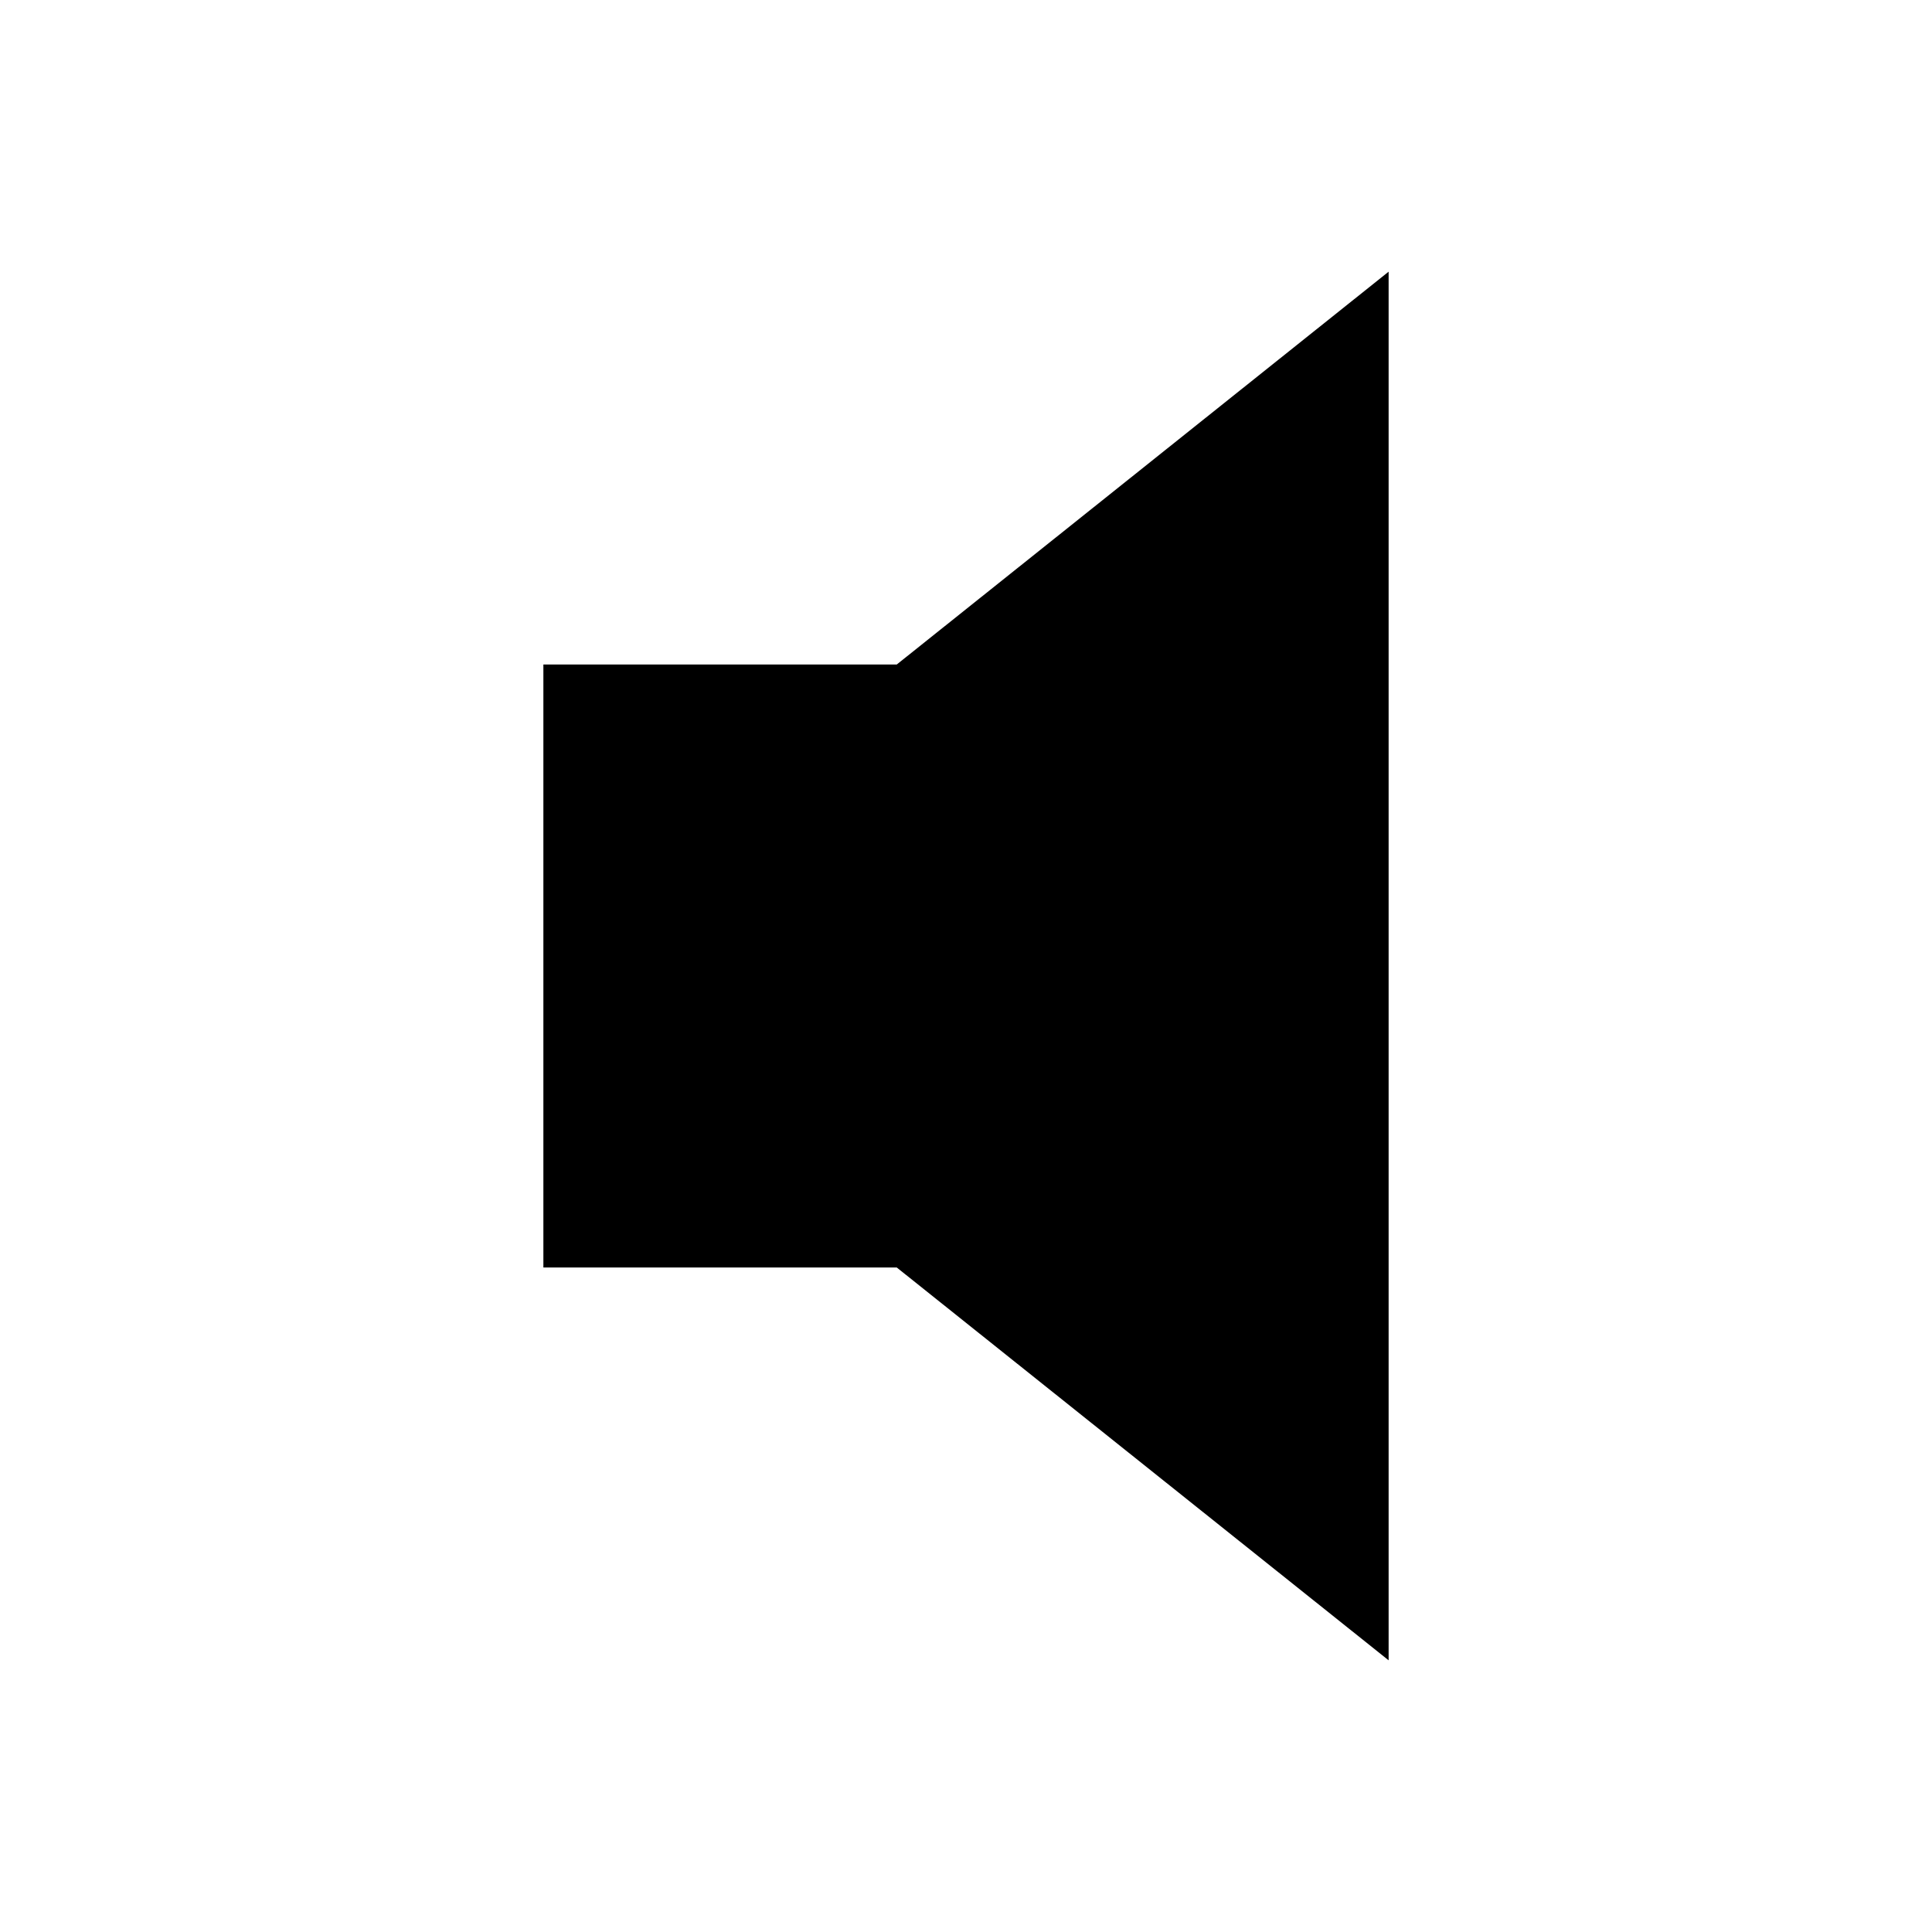 <?xml version="1.0" encoding="utf-8"?>
<svg fill="#000000" width="800px" height="800px" viewBox="0 0 512 512" xmlns="http://www.w3.org/2000/svg"><title>ionicons-v5-g</title><polygon points="237.65 176.1 144 176.1 144 335.9 237.65 335.9 368 440 368 72 237.65 176.1"/></svg>